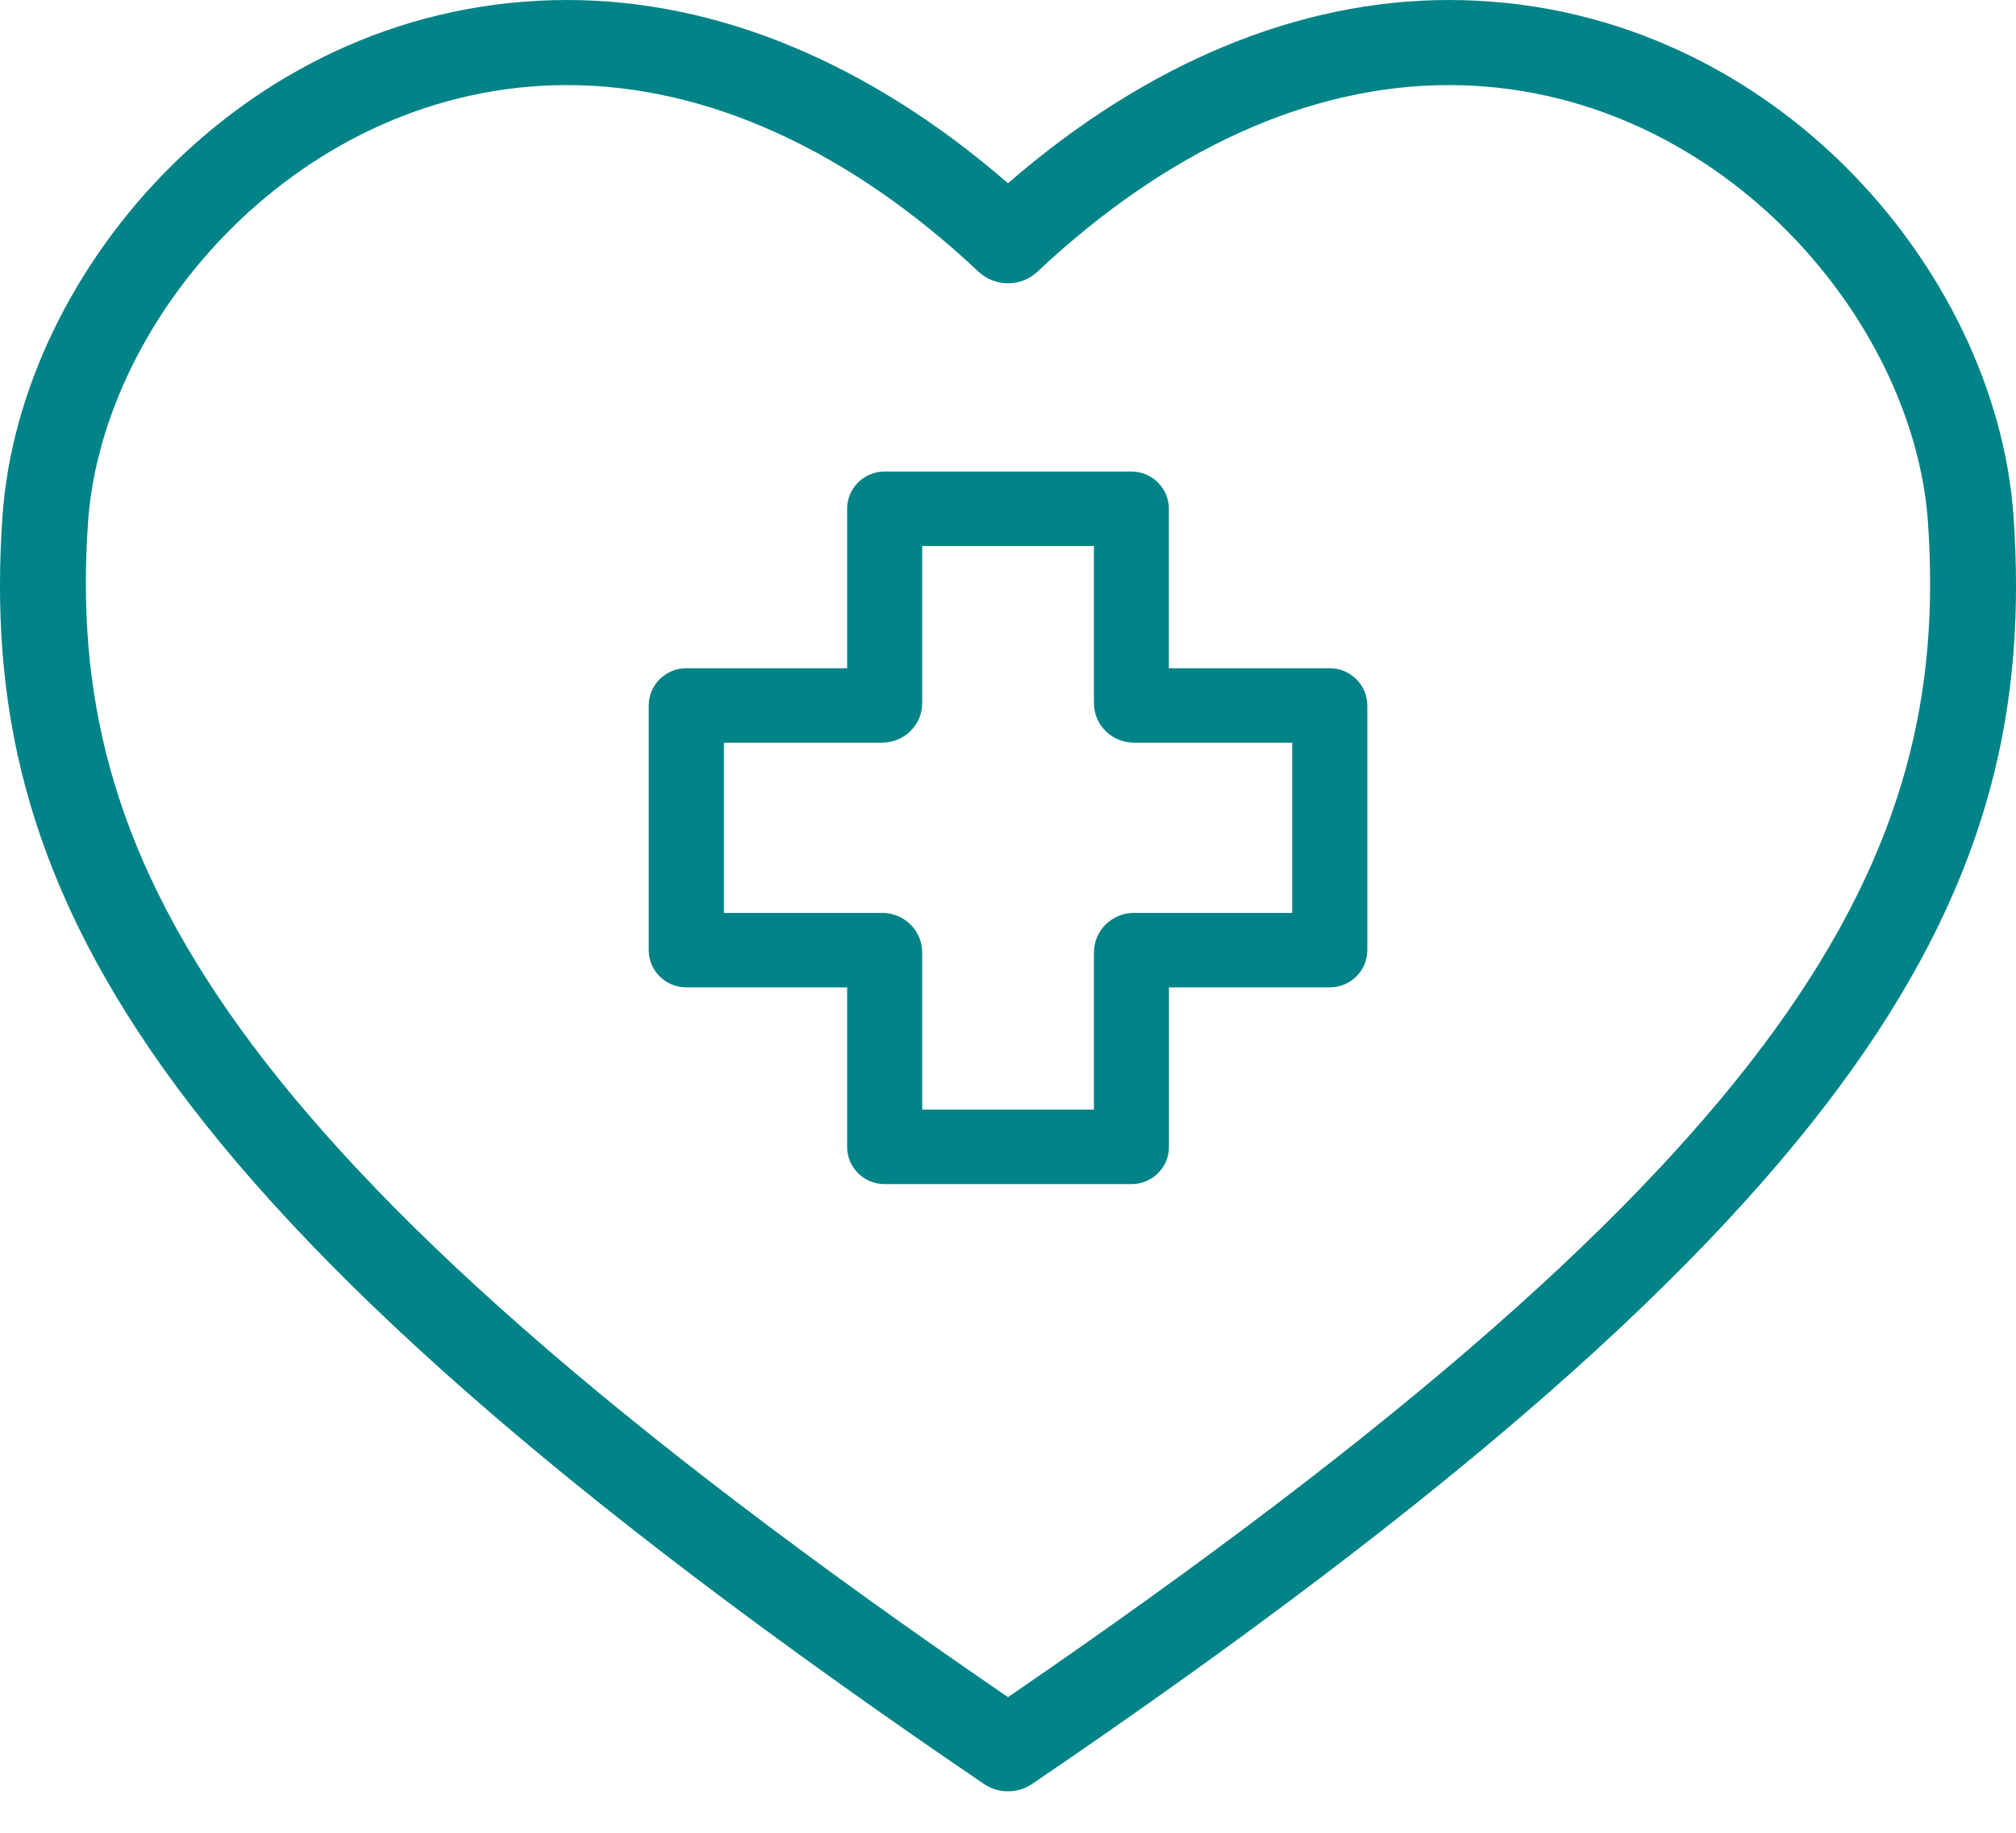 <?xml version="1.0" encoding="UTF-8"?> <svg xmlns="http://www.w3.org/2000/svg" width="44" height="40" viewBox="0 0 44 40" fill="none"><g clip-path="url(#clip0_3115_7605)"><path d="M22 39.095C21.815 39.095 21.63 39.041 21.471 38.932C2.842 26.272 -0.488 19.206 0.053 11.279C0.426 5.832 5.468 0 12.379 0C15.668 0 18.979 1.379 22 3.999C25.021 1.379 28.332 0 31.621 0C38.533 0 43.574 5.832 43.947 11.279C44.488 19.207 41.158 26.273 22.529 38.933C22.37 39.041 22.185 39.095 22 39.095ZM12.379 1.857C6.601 1.857 2.23 6.889 1.921 11.405C1.431 18.59 4.575 25.112 22 37.04C39.425 25.112 42.569 18.59 42.079 11.404C41.769 6.889 37.399 1.857 31.621 1.857C28.583 1.857 25.479 3.265 22.643 5.929C22.283 6.268 21.716 6.268 21.356 5.929C18.52 3.265 15.416 1.857 12.379 1.857Z" fill="#028388"></path><path d="M29.021 14.584H25.511V11.104C25.511 10.655 25.145 10.291 24.692 10.291H19.308C18.855 10.291 18.489 10.655 18.489 11.104V14.584H14.979C14.526 14.584 14.159 14.948 14.159 15.396V20.737C14.159 21.186 14.526 21.549 14.979 21.549H18.489V25.032C18.489 25.481 18.855 25.843 19.308 25.843H24.693C25.146 25.843 25.513 25.481 25.513 25.032V21.549H29.023C29.476 21.549 29.842 21.186 29.842 20.737V15.396C29.841 14.948 29.474 14.584 29.021 14.584ZM28.203 19.924H24.747C24.266 19.924 23.875 20.313 23.875 20.79V24.217H20.128V20.79C20.128 20.313 19.737 19.924 19.255 19.924H15.799V16.208H19.255C19.737 16.208 20.128 15.82 20.128 15.343V11.916H23.875V15.344C23.875 15.821 24.266 16.208 24.747 16.208H28.203V19.924Z" fill="#028388"></path></g><defs><clipPath id="clip0_3115_7605"><rect width="44" height="40" fill="white"></rect></clipPath></defs></svg> 